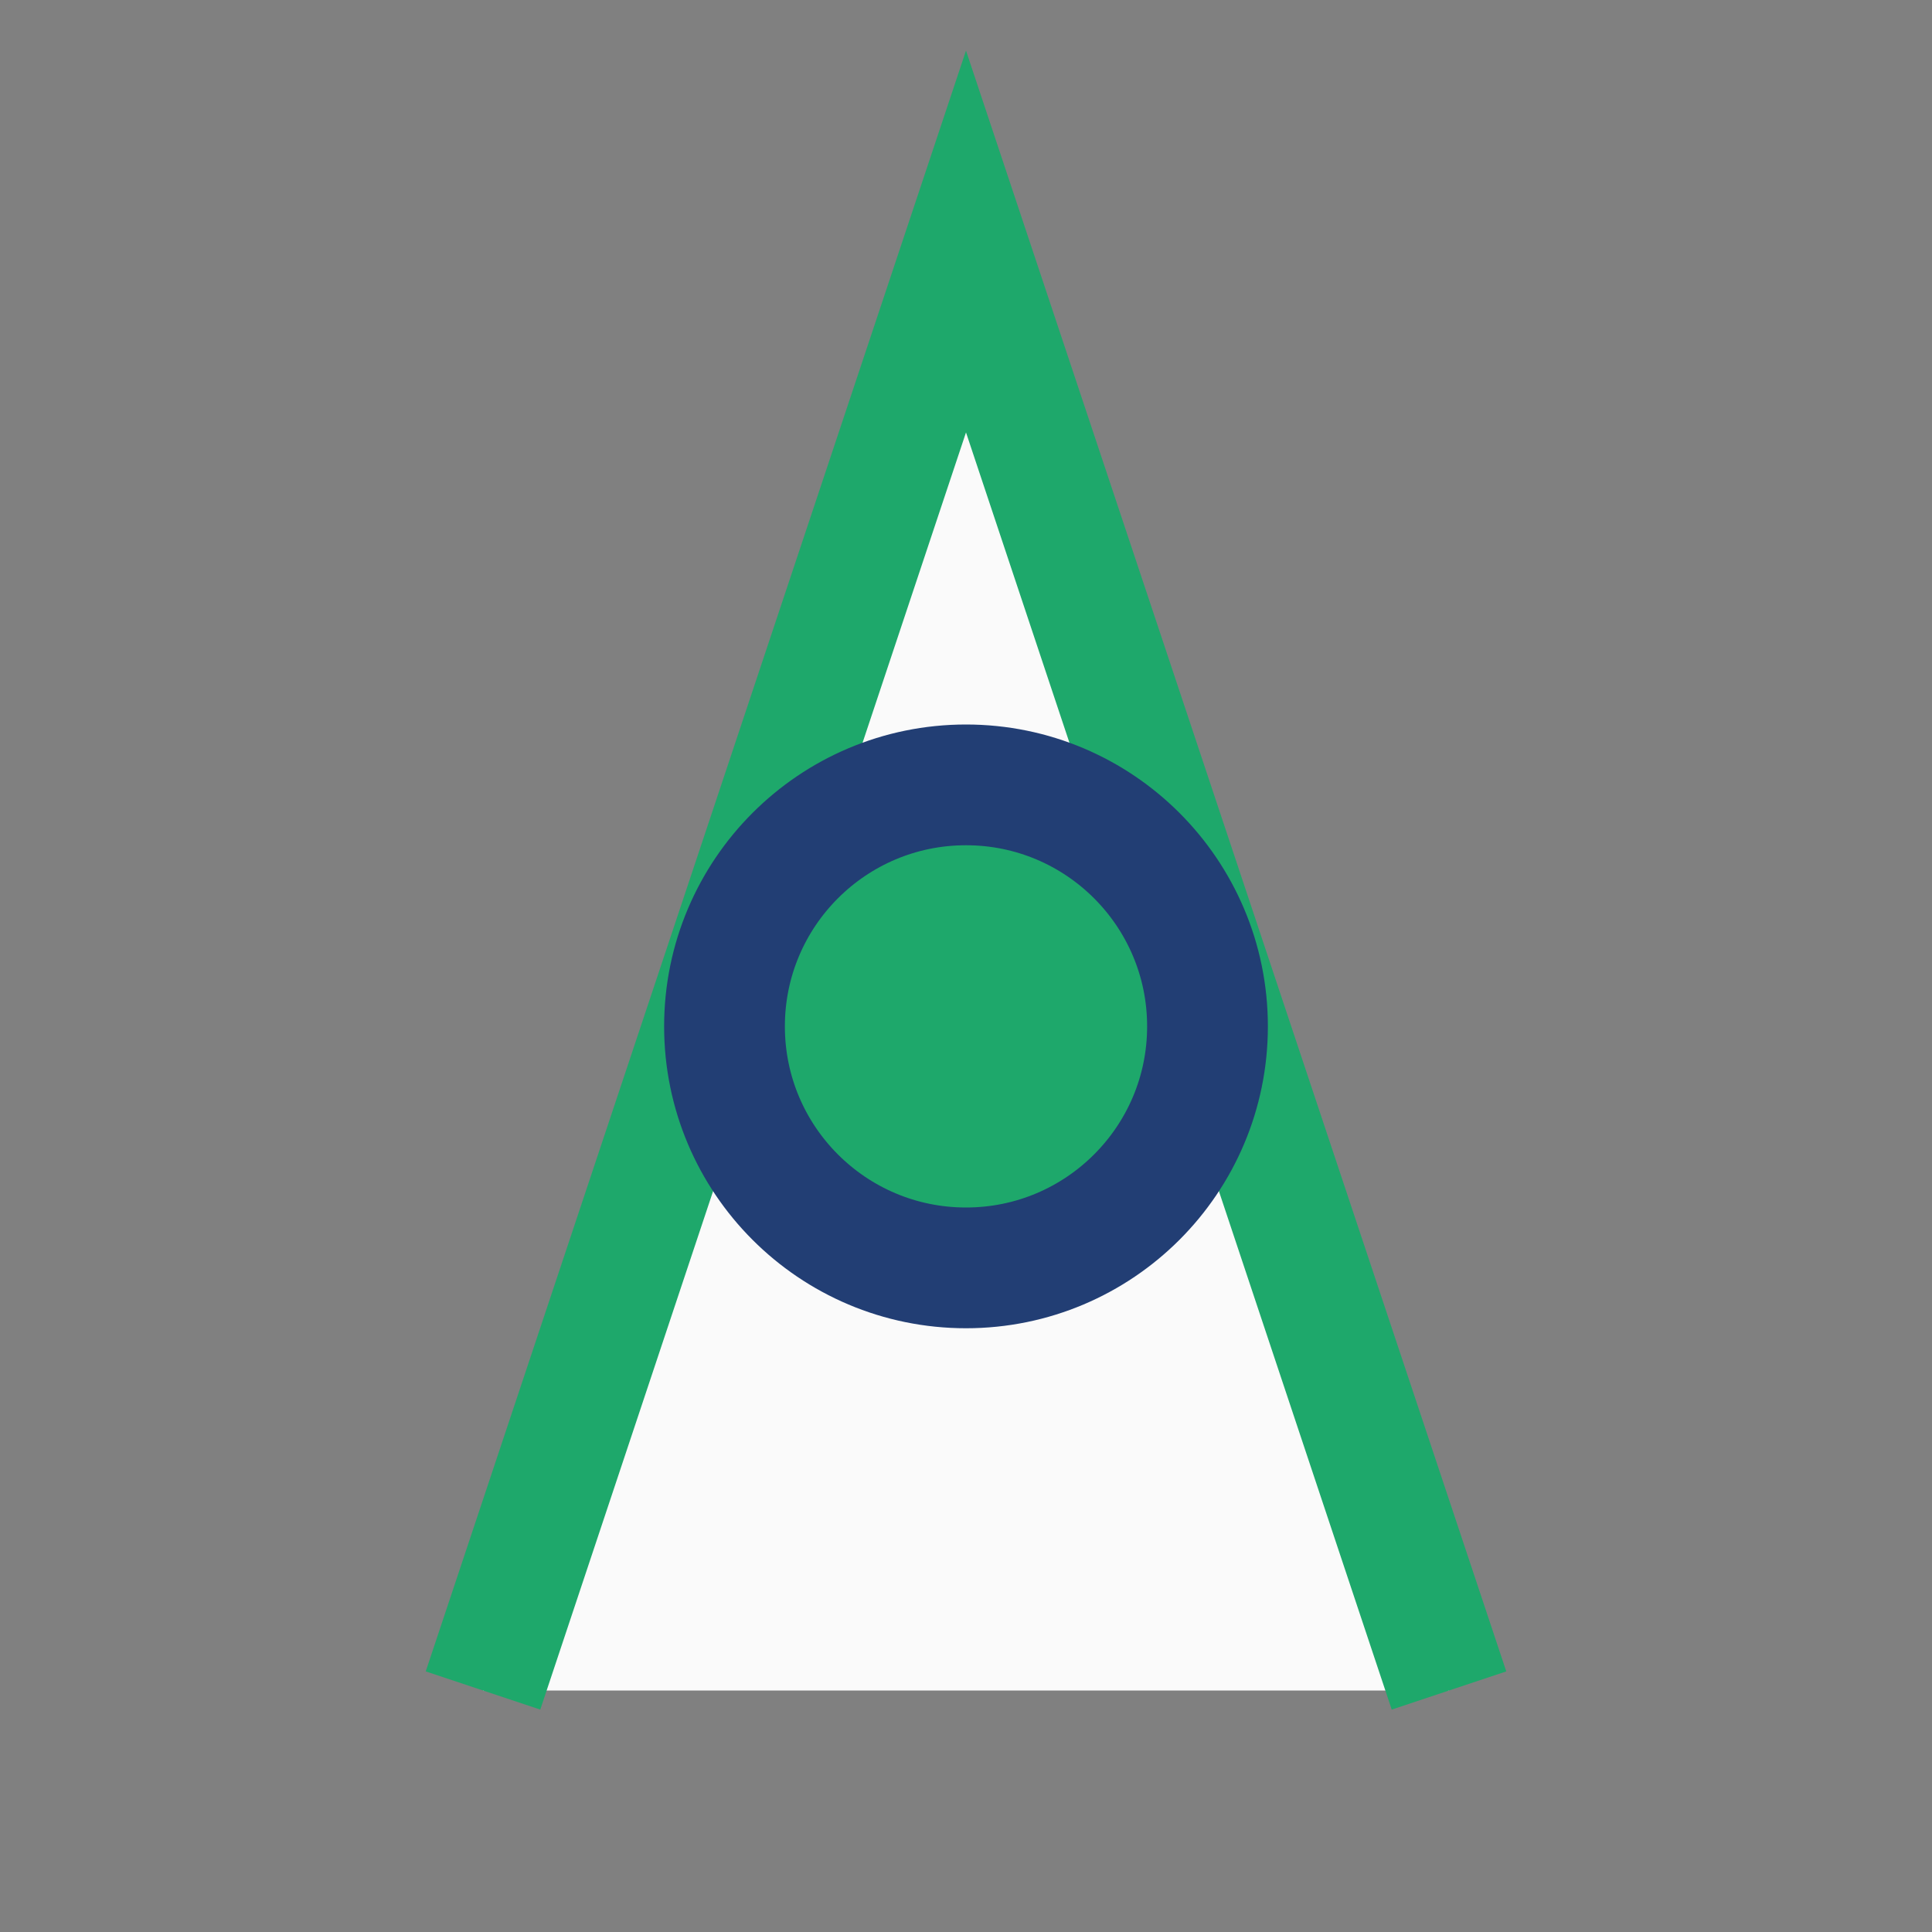 <?xml version="1.0" encoding="UTF-8"?>
<svg xmlns="http://www.w3.org/2000/svg" width="32" height="32" viewBox="0 0 32 32"><rect x="0" y="0" width="32" height="32" fill="#808080" stroke="none"/><path d="M8 28l8-24 8 24" fill="#FAFAFA" stroke="#1EA86B" stroke-width="2"/><circle cx="16" cy="17" r="4" fill="#1EA86B" stroke="#223E74" stroke-width="2"/></svg>